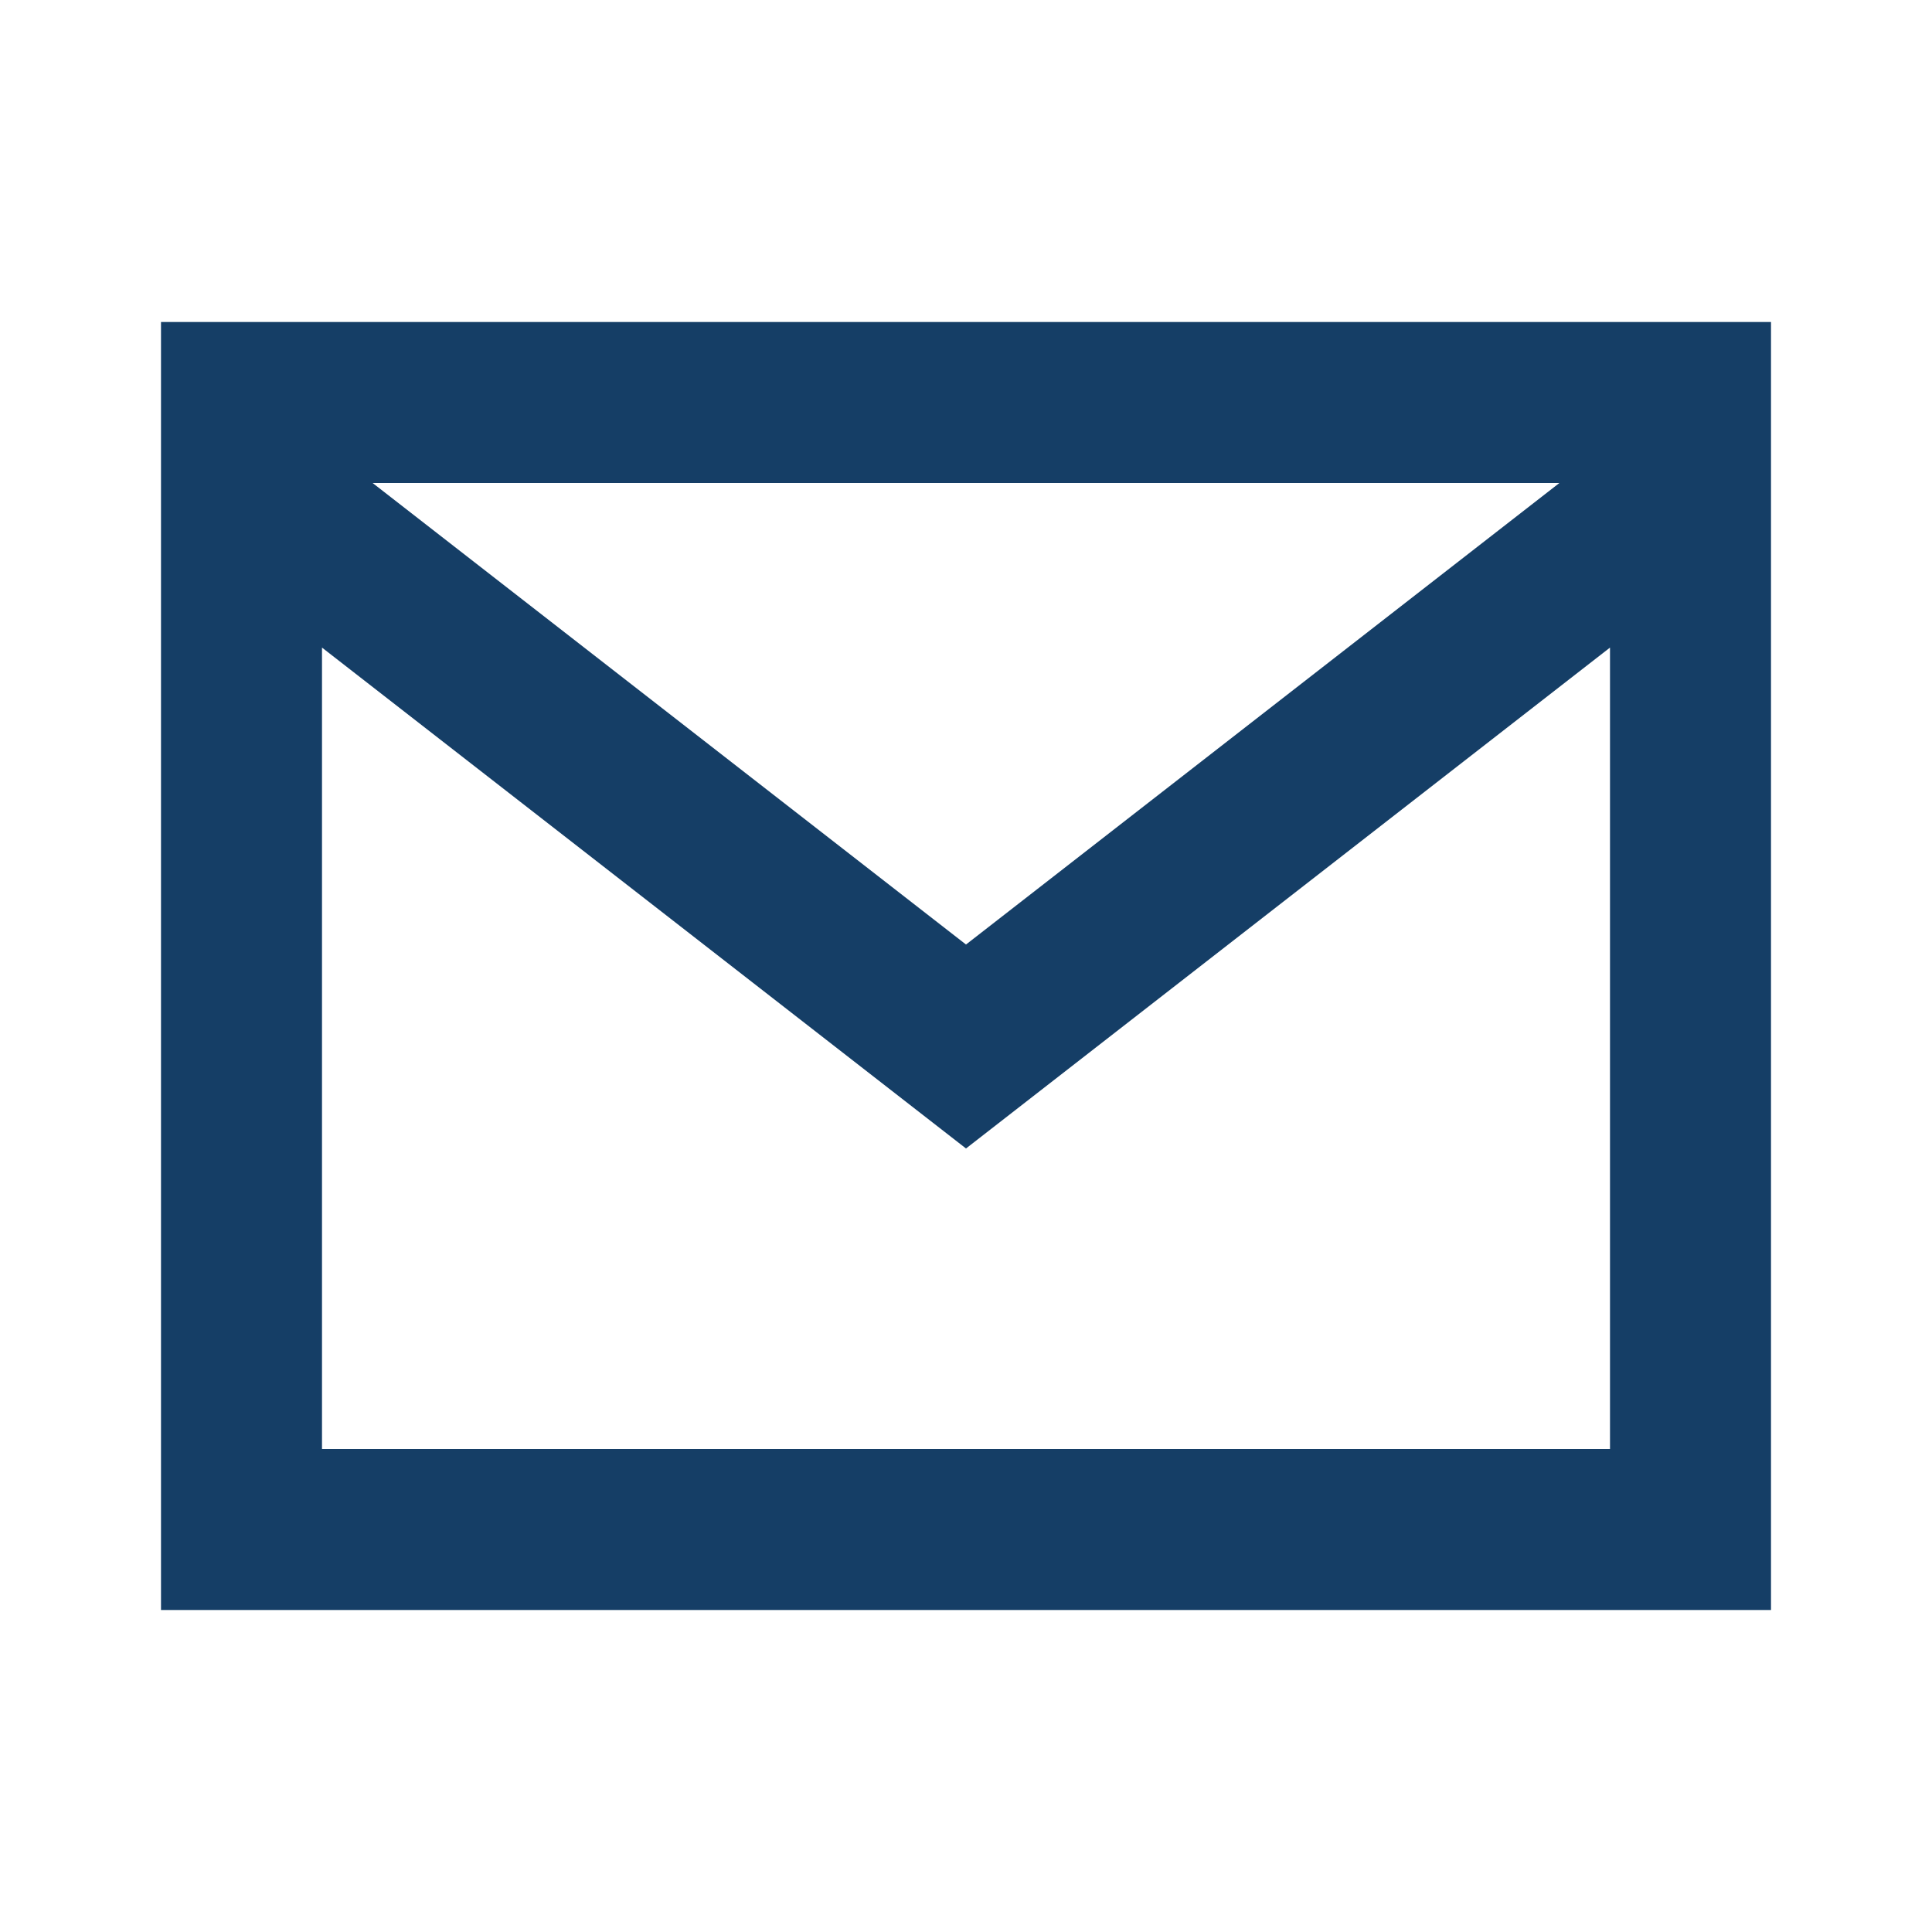 <?xml version="1.0" encoding="UTF-8"?>
<svg xmlns="http://www.w3.org/2000/svg" width="24" height="24" viewBox="0 0 24 24"><path fill="none" stroke="#153E66" stroke-width="2" d="M3 5h18v14H3zM3 6l9 7 9-7"/></svg>